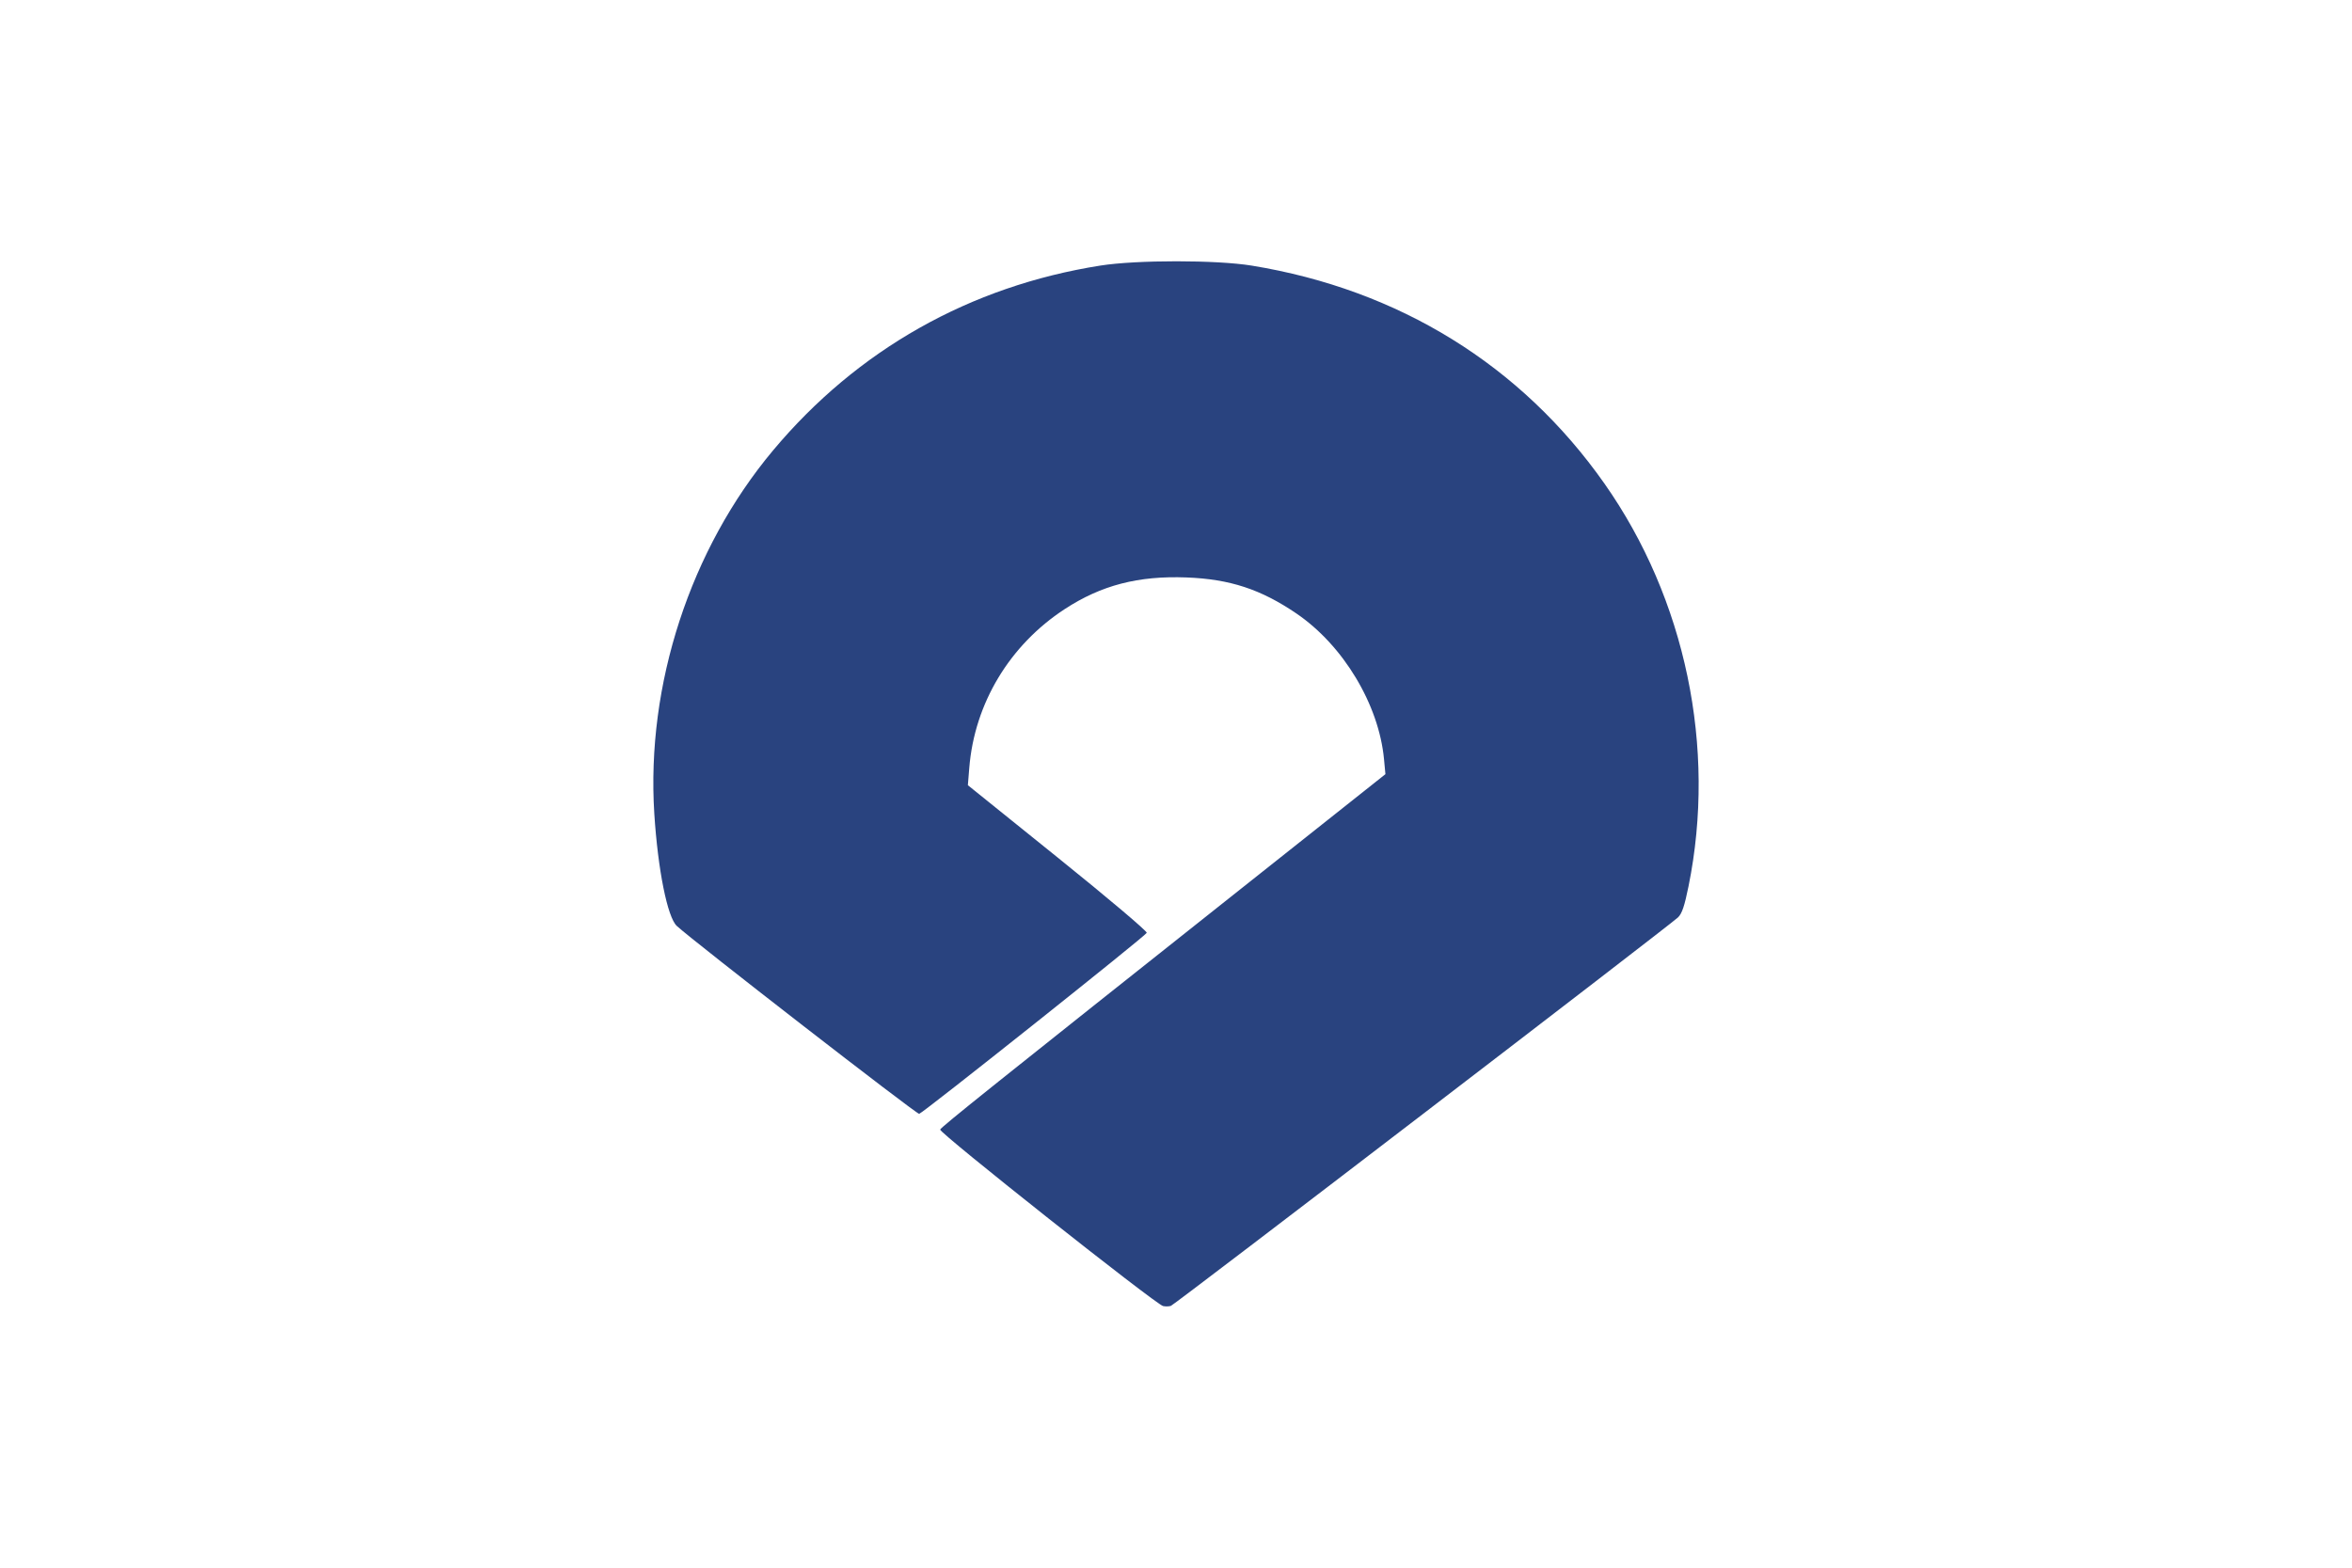 <svg xmlns="http://www.w3.org/2000/svg" width="1800" height="1200" version="1.0"><path d="M0 0h1800v1200H0V0z" style="fill:#fff"/><path d="M890.103 999.732c-5.518-1.21-171.6-132.726-170.593-135.087.902-2.112 40.354-33.695 236.469-189.298l104.29-82.747-1.078-11.467c-3.932-41.834-31.195-87.168-67.094-111.568-27.245-18.518-50.86-26.265-83.958-27.544-36.994-1.428-65.305 5.92-93.31 24.218-42.199 27.572-69.018 72.18-73.03 121.472l-1.084 13.333 68.88 55.479c38.817 31.264 68.5 56.373 68.01 57.527-1.073 2.518-171.11 137.808-174.149 138.561-1.856.461-172.511-131.867-185.481-143.824-7.19-6.628-14.513-43.156-17.232-85.953-6.28-98.847 27.557-202.39 90.864-278.048 64.494-77.074 150.686-125.752 250.565-141.508 27.791-4.384 88.796-4.368 115.762.03 112.592 18.366 206.207 76.206 269.897 166.755 62.125 88.324 85.928 202.28 64.41 308.355-3.077 15.174-5.013 20.89-8.07 23.827-6.364 6.116-385.16 296.352-388.068 297.341-1.437.488-4.137.554-6 .146z" style="fill:#29437f"/></svg>
